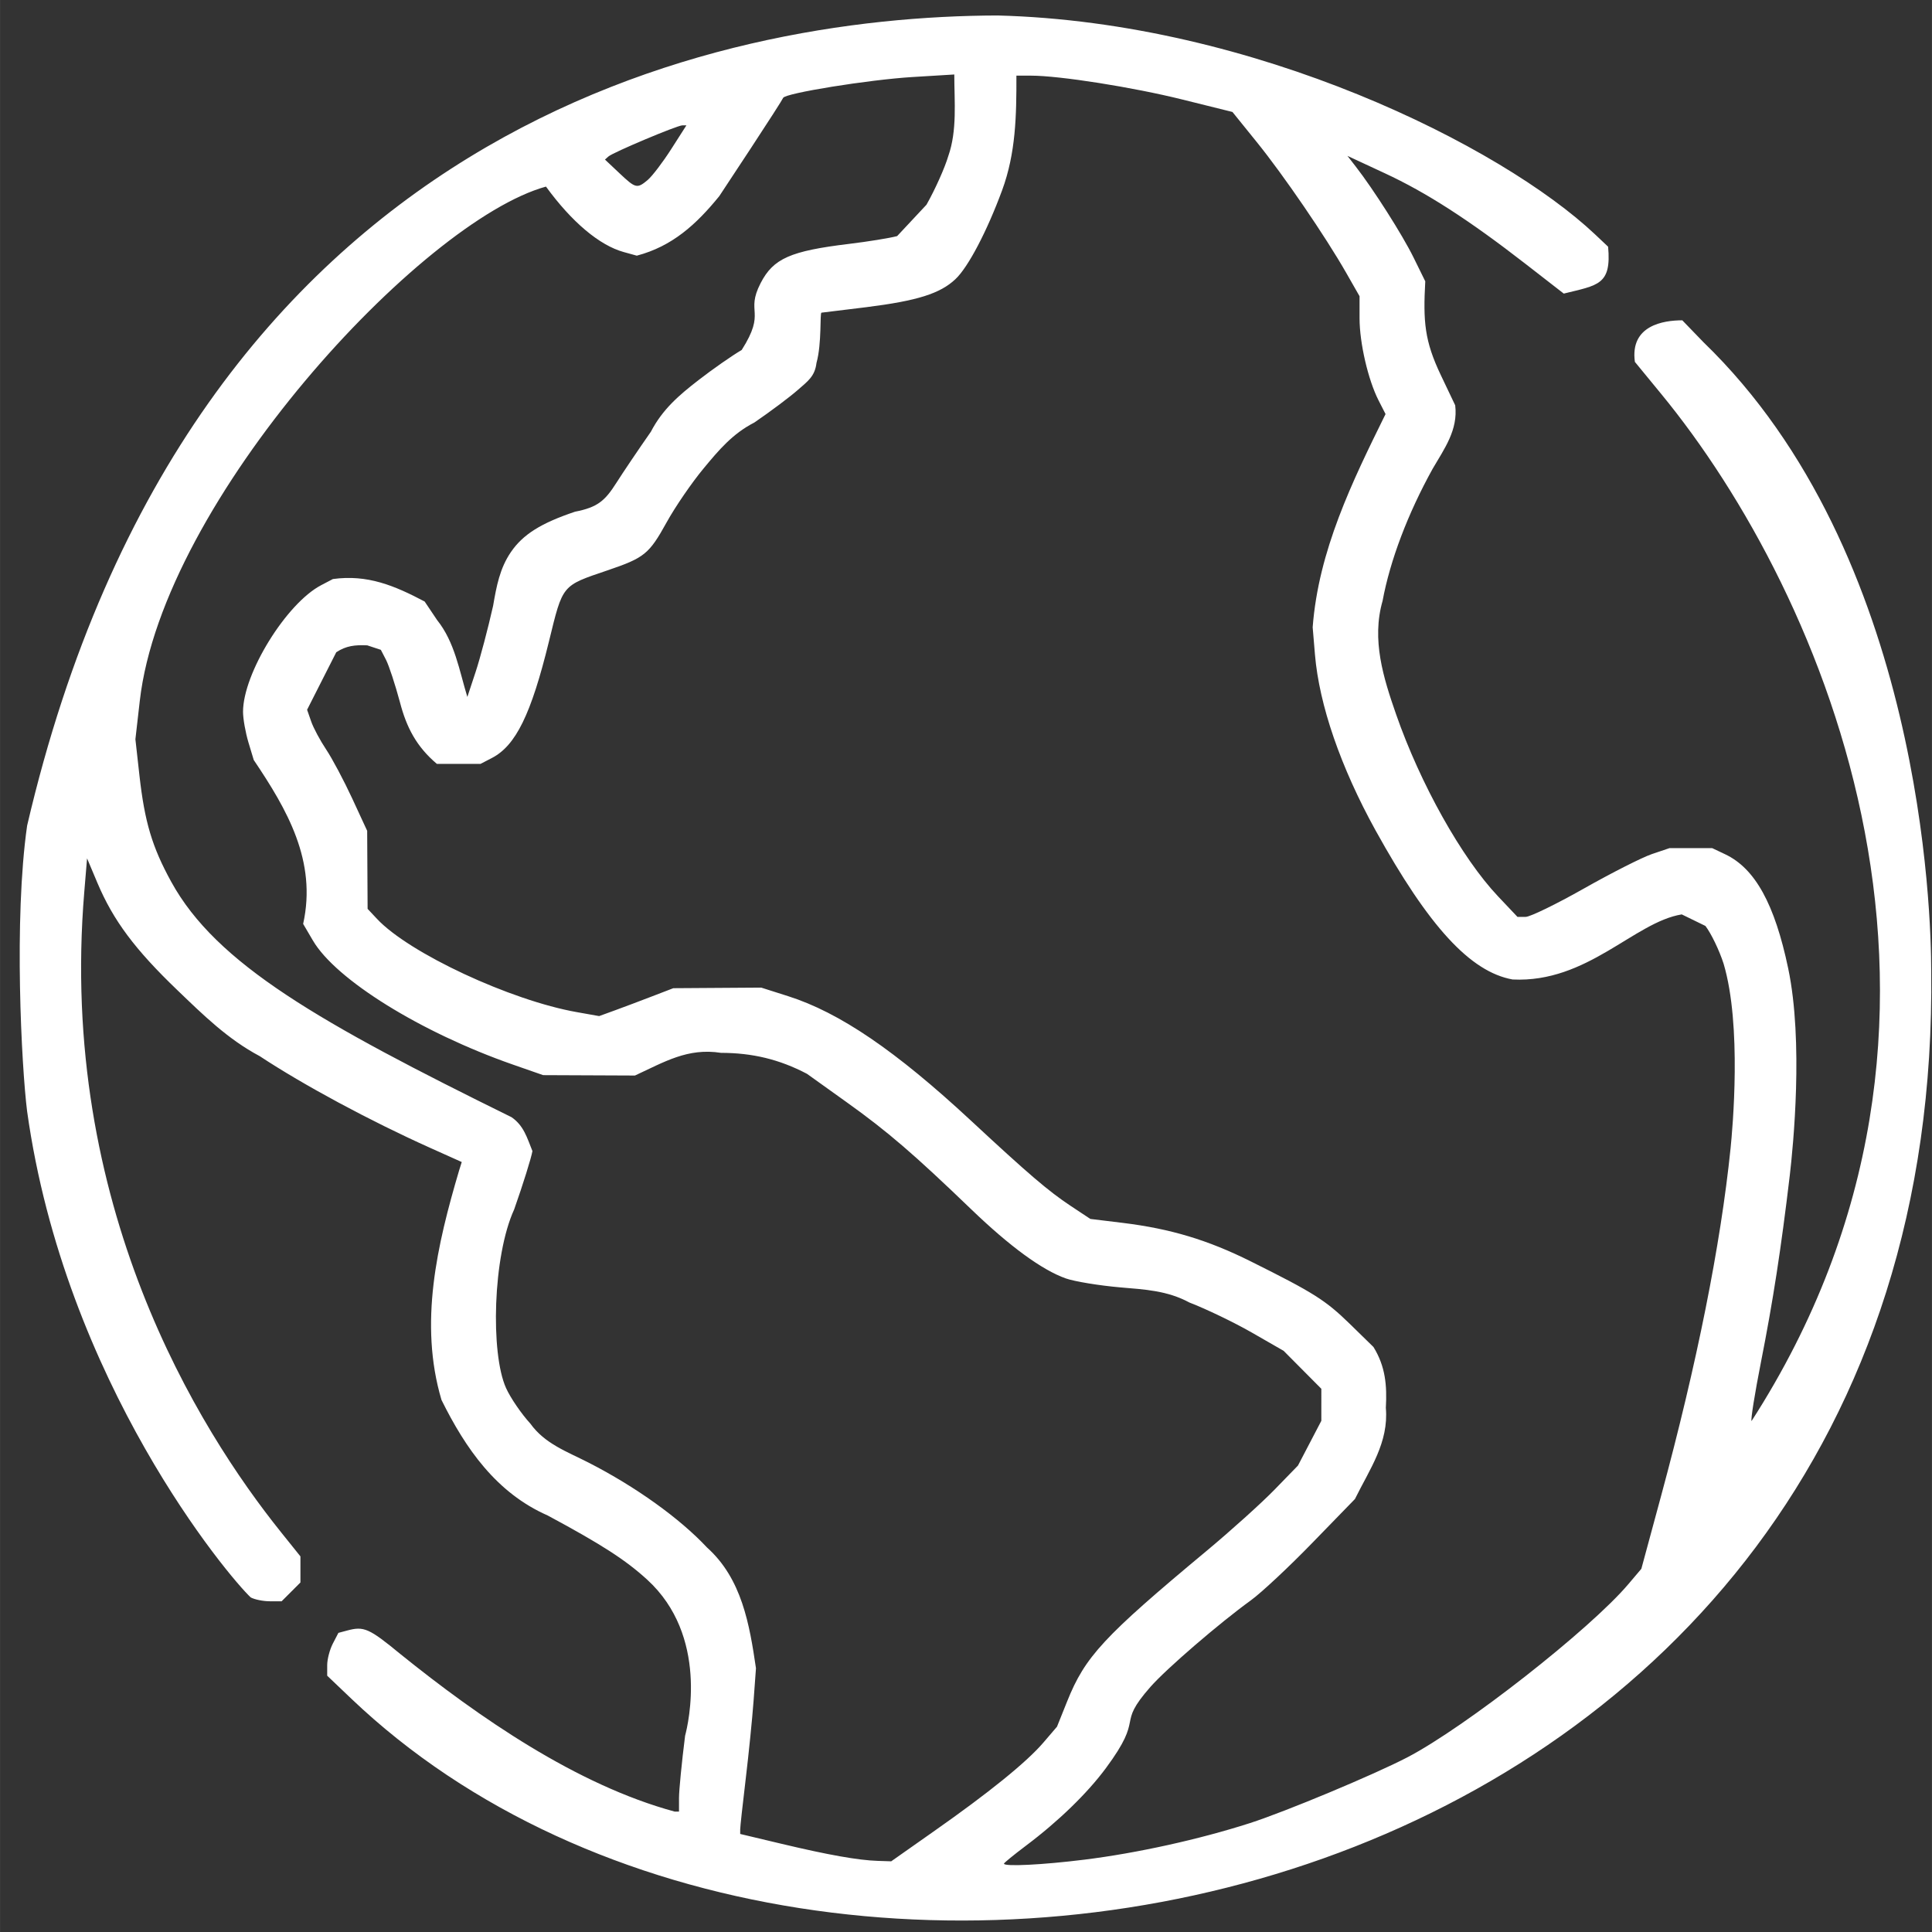 <?xml version="1.0" encoding="UTF-8" standalone="no"?>
<!-- Created with Inkscape (http://www.inkscape.org/) -->

<svg
   width="150"
   height="150"
   viewBox="0 0 39.687 39.688"
   version="1.1"
   id="svg1"
   inkscape:version="1.3.2 (091e20e, 2023-11-25, custom)"
   sodipodi:docname="icon_globe_white.svg"
   xml:space="preserve"
   xmlns:inkscape="http://www.inkscape.org/namespaces/inkscape"
   xmlns:sodipodi="http://sodipodi.sourceforge.net/DTD/sodipodi-0.dtd"
   xmlns="http://www.w3.org/2000/svg"
   xmlns:svg="http://www.w3.org/2000/svg"><rect x="0" y="0" width="39.687" height="39.688" fill="#333333" stroke="none"/><sodipodi:namedview
     id="namedview1"
     pagecolor="#ffffff"
     bordercolor="#000000"
     borderopacity="0.25"
     inkscape:showpageshadow="2"
     inkscape:pageopacity="0.0"
     inkscape:pagecheckerboard="true"
     inkscape:deskcolor="#d1d1d1"
     inkscape:document-units="mm"
     inkscape:zoom="0.93272306"
     inkscape:cx="82.553979"
     inkscape:cy="109.89328"
     inkscape:window-width="1920"
     inkscape:window-height="991"
     inkscape:window-x="-9"
     inkscape:window-y="-9"
     inkscape:window-maximized="1"
     inkscape:current-layer="svg1" /><defs
     id="defs1" /><path
     style="fill:#ffffff;stroke-width:0.079"
     d="M 7.217,34.896 6.721,34.423 v -0.218 c 0,-0.12 0.052,-0.318 0.115,-0.44 l 0.115,-0.222 0.18,-0.048 c 0.345,-0.093 0.449,-0.047 1.098,0.487 1.606,1.294 3.615,2.687 5.632,3.233 h 0.087 V 36.933 c 0,-0.155 0.056,-0.729 0.125,-1.276 0.068,-0.255 0.486,-2.053 -0.781,-3.209 C 12.849,32.044 12.361,31.729 11.251,31.132 10.193,30.667 9.562,29.753 9.069,28.759 8.601,27.183 8.979,25.572 9.431,24.043 L 9.485,23.871 8.83,23.577 C 7.599,23.024 6.235,22.29 5.335,21.696 4.679,21.348 4.173,20.849 3.644,20.341 2.771,19.504 2.325,18.905 2.001,18.138 L 1.788,17.633 1.731,18.319 C 1.195,24.752 4.075,29.359 5.769,31.471 l 0.402,0.501 v 0.268 0.268 L 5.978,32.701 5.785,32.894 H 5.541 c -0.134,0 -0.31,-0.035 -0.391,-0.079 C 4.705,32.4 1.333,28.399 0.556,22.825 0.443,21.923 0.28,18.886 0.557,16.959 3.919,2.548 14.731,0.333 20.494,0.318 25.778,0.455 30.85,3.008 32.764,4.813 l 0.27,0.255 C 33.106,5.857 32.825,5.857 32.123,6.031 L 31.339,5.422 C 30.172,4.516 29.301,3.955 28.445,3.558 l -0.766,-0.356 0.169,0.217 c 0.366,0.471 0.958,1.401 1.188,1.868 l 0.242,0.492 c -0.045,0.829 -0.016,1.223 0.321,1.93 l 0.294,0.617 c 0.061,0.505 -0.222,0.89 -0.464,1.305 -0.509,0.919 -0.873,1.879 -1.028,2.713 -0.229,0.8 0.016,1.578 0.277,2.328 0.498,1.431 1.35,2.953 2.094,3.74 l 0.4,0.423 h 0.168 c 0.092,0 0.631,-0.262 1.196,-0.582 0.565,-0.32 1.193,-0.638 1.394,-0.707 l 0.367,-0.124 h 0.437 0.437 l 0.27,0.128 c 0.613,0.291 1.016,1.023 1.293,2.346 0.316,1.51 0.101,3.657 0.033,4.242 -0.18,1.518 -0.346,2.592 -0.593,3.843 -0.127,0.645 -0.214,1.19 -0.193,1.21 C 41.286,20.953 37.499,12.197 34.121,8.088 L 33.584,7.434 c -0.104,-0.751 0.589,-0.854 0.974,-0.854 l 0.437,0.452 C 39.496,11.382 39.671,18.805 39.671,19.934 39.923,39.378 16.932,44.151 7.217,34.896 Z M 22.276,38.202 c 1.083,-0.135 2.353,-0.415 3.397,-0.75 0.728,-0.234 2.554,-0.996 3.237,-1.352 1.19,-0.62 3.752,-2.627 4.541,-3.559 l 0.266,-0.314 0.404,-1.492 c 0.738,-2.724 1.224,-5.155 1.428,-7.14 0.041,-0.401 0.236,-2.529 -0.143,-3.8 -0.087,-0.271 -0.255,-0.62 -0.373,-0.774 l -0.486,-0.237 c -0.975,0.158 -1.938,1.412 -3.475,1.337 -0.869,-0.157 -1.722,-1.086 -2.817,-3.066 C 27.54,15.76 27.099,14.481 27.012,13.447 l -0.047,-0.561 c 0.119,-1.573 0.811,-2.99 1.497,-4.38 L 28.319,8.226 C 28.104,7.805 27.928,7.046 27.928,6.538 V 6.085 L 27.655,5.607 C 27.228,4.858 26.367,3.599 25.817,2.919 L 25.317,2.3 24.286,2.044 C 23.269,1.791 21.764,1.554 21.179,1.554 h -0.3 c 0.002,0.823 -0.012,1.591 -0.294,2.356 -0.309,0.838 -0.695,1.576 -0.957,1.823 -0.314,0.298 -0.785,0.446 -1.83,0.577 -0.495,0.062 -0.91,0.113 -0.923,0.113 -0.037,0 0.01,0.626 -0.103,1.033 -0.033,0.276 -0.179,0.375 -0.378,0.55 -0.164,0.145 -0.568,0.448 -0.899,0.674 -0.447,0.229 -0.73,0.566 -1.042,0.943 -0.243,0.292 -0.584,0.79 -0.758,1.105 -0.362,0.654 -0.454,0.73 -1.217,0.989 -0.945,0.321 -0.914,0.284 -1.202,1.461 -0.366,1.495 -0.681,2.139 -1.172,2.393 l -0.233,0.121 H 9.422 8.974 C 8.558,15.34 8.351,14.948 8.215,14.424 8.118,14.063 7.99,13.674 7.931,13.558 L 7.823,13.349 7.544,13.257 c -0.253,-0.011 -0.433,0.008 -0.637,0.142 l -0.599,1.181 0.084,0.241 c 0.046,0.133 0.185,0.392 0.308,0.576 0.123,0.184 0.363,0.635 0.533,1.002 l 0.309,0.668 0.009,1.603 0.194,0.207 c 0.659,0.703 2.74,1.674 4.106,1.915 l 0.456,0.081 0.33,-0.12 c 0.181,-0.066 0.524,-0.195 0.762,-0.287 l 0.432,-0.166 0.903,-0.006 0.903,-0.006 0.55,0.175 c 1.06,0.337 2.212,1.121 3.763,2.562 1.177,1.094 1.587,1.444 2.039,1.744 l 0.409,0.271 0.665,0.081 c 0.979,0.12 1.746,0.35 2.628,0.79 1.301,0.648 1.536,0.797 2.04,1.288 l 0.483,0.472 c 0.246,0.399 0.28,0.789 0.254,1.25 0.062,0.711 -0.33,1.256 -0.635,1.873 L 26.962,31.69 c -0.478,0.493 -1.048,1.026 -1.267,1.185 -0.647,0.468 -1.734,1.404 -2.062,1.777 -0.729,0.828 -0.095,0.563 -0.918,1.673 -0.383,0.516 -0.973,1.089 -1.64,1.59 -0.248,0.187 -0.452,0.353 -0.452,0.369 0,0.064 0.794,0.025 1.652,-0.082 z m -3.102,-0.576 c 1.138,-0.798 1.913,-1.425 2.259,-1.829 l 0.28,-0.327 0.209,-0.521 c 0.368,-0.918 0.745,-1.326 2.865,-3.091 0.497,-0.414 1.122,-0.977 1.39,-1.252 l 0.486,-0.5 0.48,-0.919 V 28.529 l -0.775,-0.78 -0.653,-0.375 c -0.359,-0.206 -0.936,-0.484 -1.282,-0.617 -0.455,-0.246 -0.918,-0.268 -1.421,-0.311 -0.436,-0.038 -0.939,-0.121 -1.118,-0.184 -0.487,-0.172 -1.149,-0.656 -1.939,-1.416 -1.177,-1.133 -1.722,-1.603 -2.569,-2.208 l -0.809,-0.579 c -0.57,-0.299 -1.124,-0.43 -1.767,-0.431 -0.685,-0.107 -1.162,0.187 -1.767,0.466 l -0.943,-0.004 -0.943,-0.004 -0.628,-0.219 C 8.641,21.206 6.899,20.126 6.427,19.32 L 6.227,18.979 C 6.513,17.688 5.897,16.63 5.212,15.612 L 5.102,15.247 c -0.06,-0.201 -0.11,-0.482 -0.11,-0.625 0,-0.787 0.89,-2.228 1.607,-2.602 l 0.239,-0.125 c 0.71,-0.098 1.266,0.135 1.885,0.462 l 0.256,0.381 c 0.363,0.453 0.455,1.035 0.621,1.579 l 0.169,-0.511 c 0.093,-0.281 0.255,-0.893 0.36,-1.36 0.07,-0.406 0.137,-0.771 0.367,-1.107 0.247,-0.36 0.616,-0.592 1.315,-0.827 0.464,-0.091 0.615,-0.222 0.851,-0.594 0.137,-0.216 0.456,-0.688 0.708,-1.049 0.241,-0.463 0.578,-0.75 0.978,-1.06 0.286,-0.222 0.685,-0.501 0.888,-0.62 0.514,-0.809 0.068,-0.752 0.389,-1.374 0.261,-0.505 0.609,-0.659 1.817,-0.805 0.389,-0.047 0.833,-0.119 0.987,-0.16 l 0.603,-0.645 c 0.178,-0.314 0.378,-0.762 0.447,-0.997 0.187,-0.533 0.124,-1.121 0.124,-1.678 l -0.855,0.052 c -0.902,0.055 -2.626,0.333 -2.661,0.429 -0.011,0.031 -0.311,0.498 -0.665,1.037 L 14.776,4.028 C 14.301,4.613 13.808,5.06 13.081,5.252 L 12.813,5.178 C 12.315,5.041 11.744,4.56 11.215,3.833 8.662,4.538 3.343,10.266 2.871,14.398 l -0.09,0.788 0.083,0.744 c 0.107,0.954 0.26,1.469 0.653,2.184 0.929,1.693 3.059,2.9 6.991,4.836 0.253,0.175 0.318,0.422 0.429,0.696 -0.024,0.14 -0.192,0.679 -0.375,1.198 -0.44,0.96 -0.489,2.957 -0.167,3.67 0.092,0.204 0.317,0.532 0.499,0.73 0.297,0.415 0.753,0.575 1.195,0.801 0.968,0.495 1.873,1.144 2.435,1.745 0.715,0.641 0.873,1.581 1.005,2.48 l -0.049,0.668 c -0.027,0.367 -0.1,1.091 -0.162,1.608 -0.062,0.517 -0.113,0.982 -0.113,1.034 v 0.094 l 0.844,0.201 c 0.96,0.229 1.584,0.34 1.983,0.352 l 0.275,0.009 z M 13.308,3.694 c 0.09,-0.076 0.305,-0.358 0.478,-0.628 l 0.314,-0.491 h -0.083 c -0.105,0 -1.421,0.554 -1.518,0.639 l -0.072,0.064 0.294,0.277 c 0.338,0.319 0.365,0.325 0.587,0.14 z"
     id="path1"
     sodipodi:nodetypes="scsscssscsssscscsssscsscccccsssscsccsscsscccsssscssscccssssssccscssssscsssccsssccsscsscsscsssssssssssscccssccccsssccsscsscccssscssscccsssssssssscsssccccsssssscccccssccsssccccssssssscssccscsssccssccssccssssscssscsscssscsscss" /></svg>
